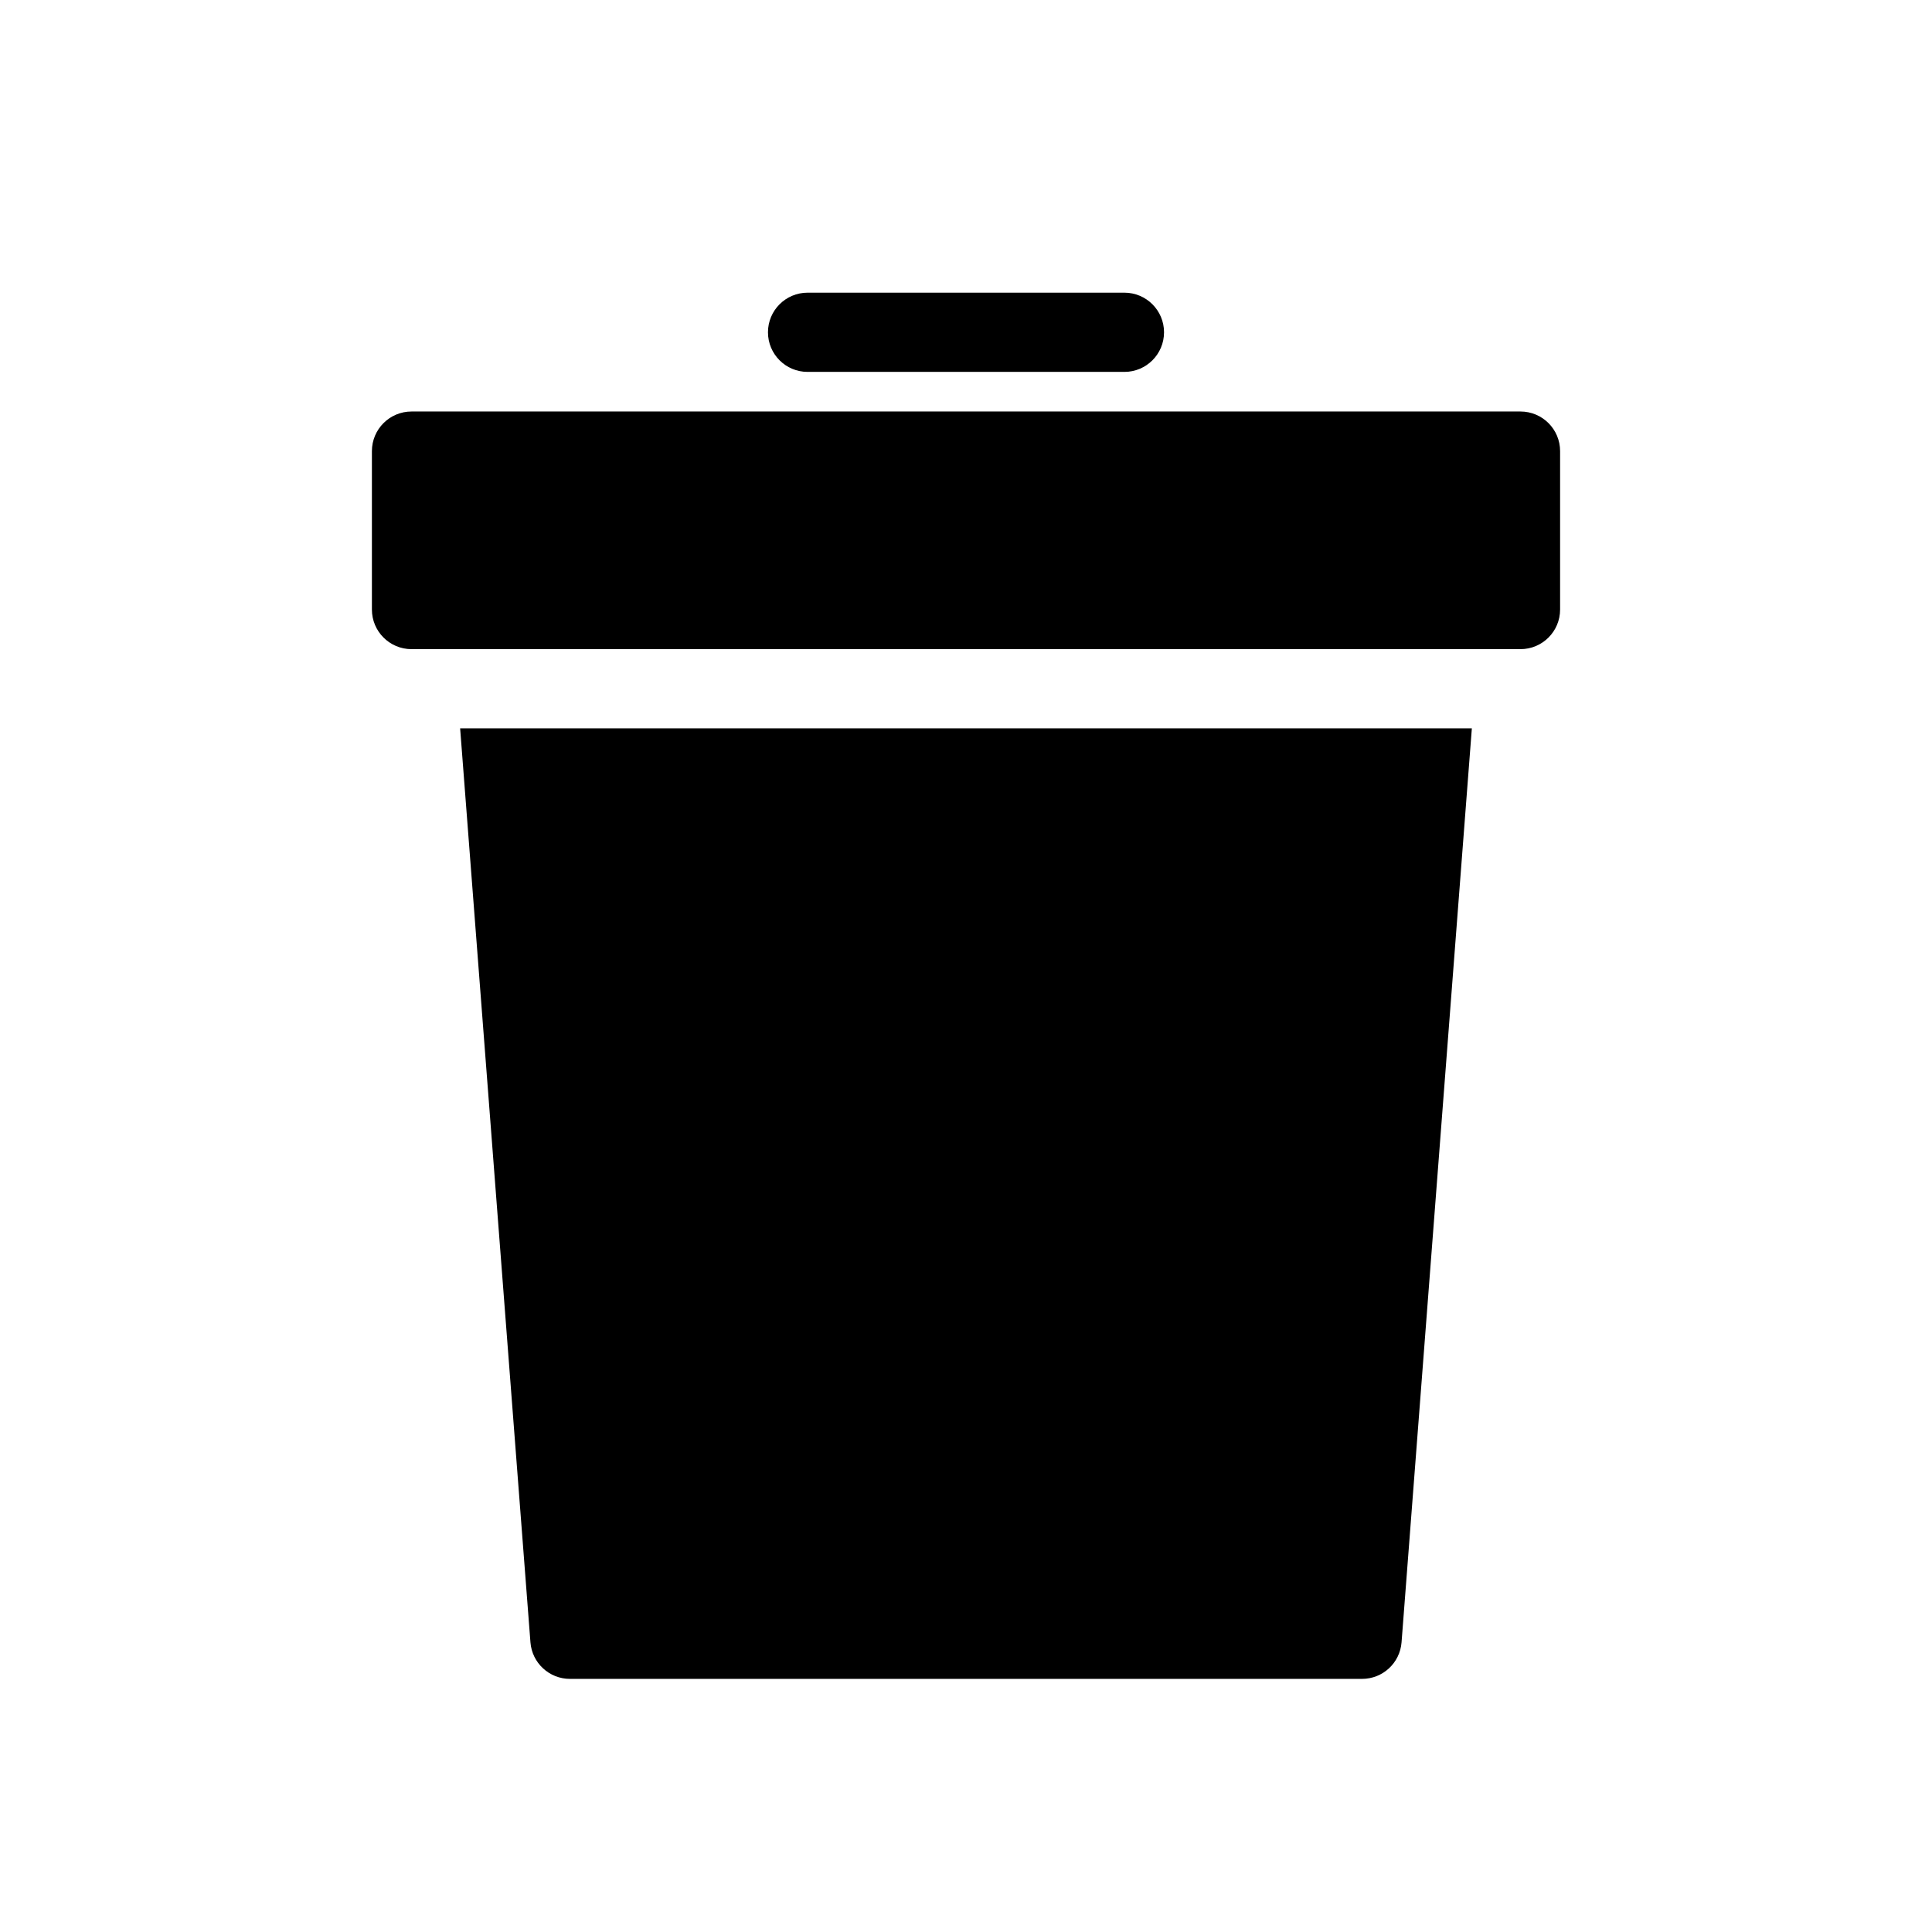 <?xml version="1.0" encoding="UTF-8"?>
<!-- Uploaded to: ICON Repo, www.iconrepo.com, Generator: ICON Repo Mixer Tools -->
<svg fill="#000000" width="800px" height="800px" version="1.1" viewBox="144 144 512 512" xmlns="http://www.w3.org/2000/svg">
 <g>
  <path d="m242.56 263.55c0-5.797 4.699-10.496 10.496-10.496h293.89c5.797 0 10.496 4.699 10.496 10.496v41.984c0 5.797-4.699 10.496-10.496 10.496h-293.89c-5.797 0-10.496-4.699-10.496-10.496z"/>
  <path d="m265.94 337.02 18.633 242.21c0.422 5.469 4.981 9.691 10.465 9.691h209.92c5.488 0 10.047-4.223 10.469-9.691l18.629-242.21z"/>
  <path d="m347.52 232.06c0-5.797 4.699-10.496 10.496-10.496h83.969c5.793 0 10.496 4.699 10.496 10.496s-4.703 10.496-10.496 10.496h-83.969c-5.797 0-10.496-4.699-10.496-10.496z" fill-rule="evenodd"/>
 </g>
</svg>